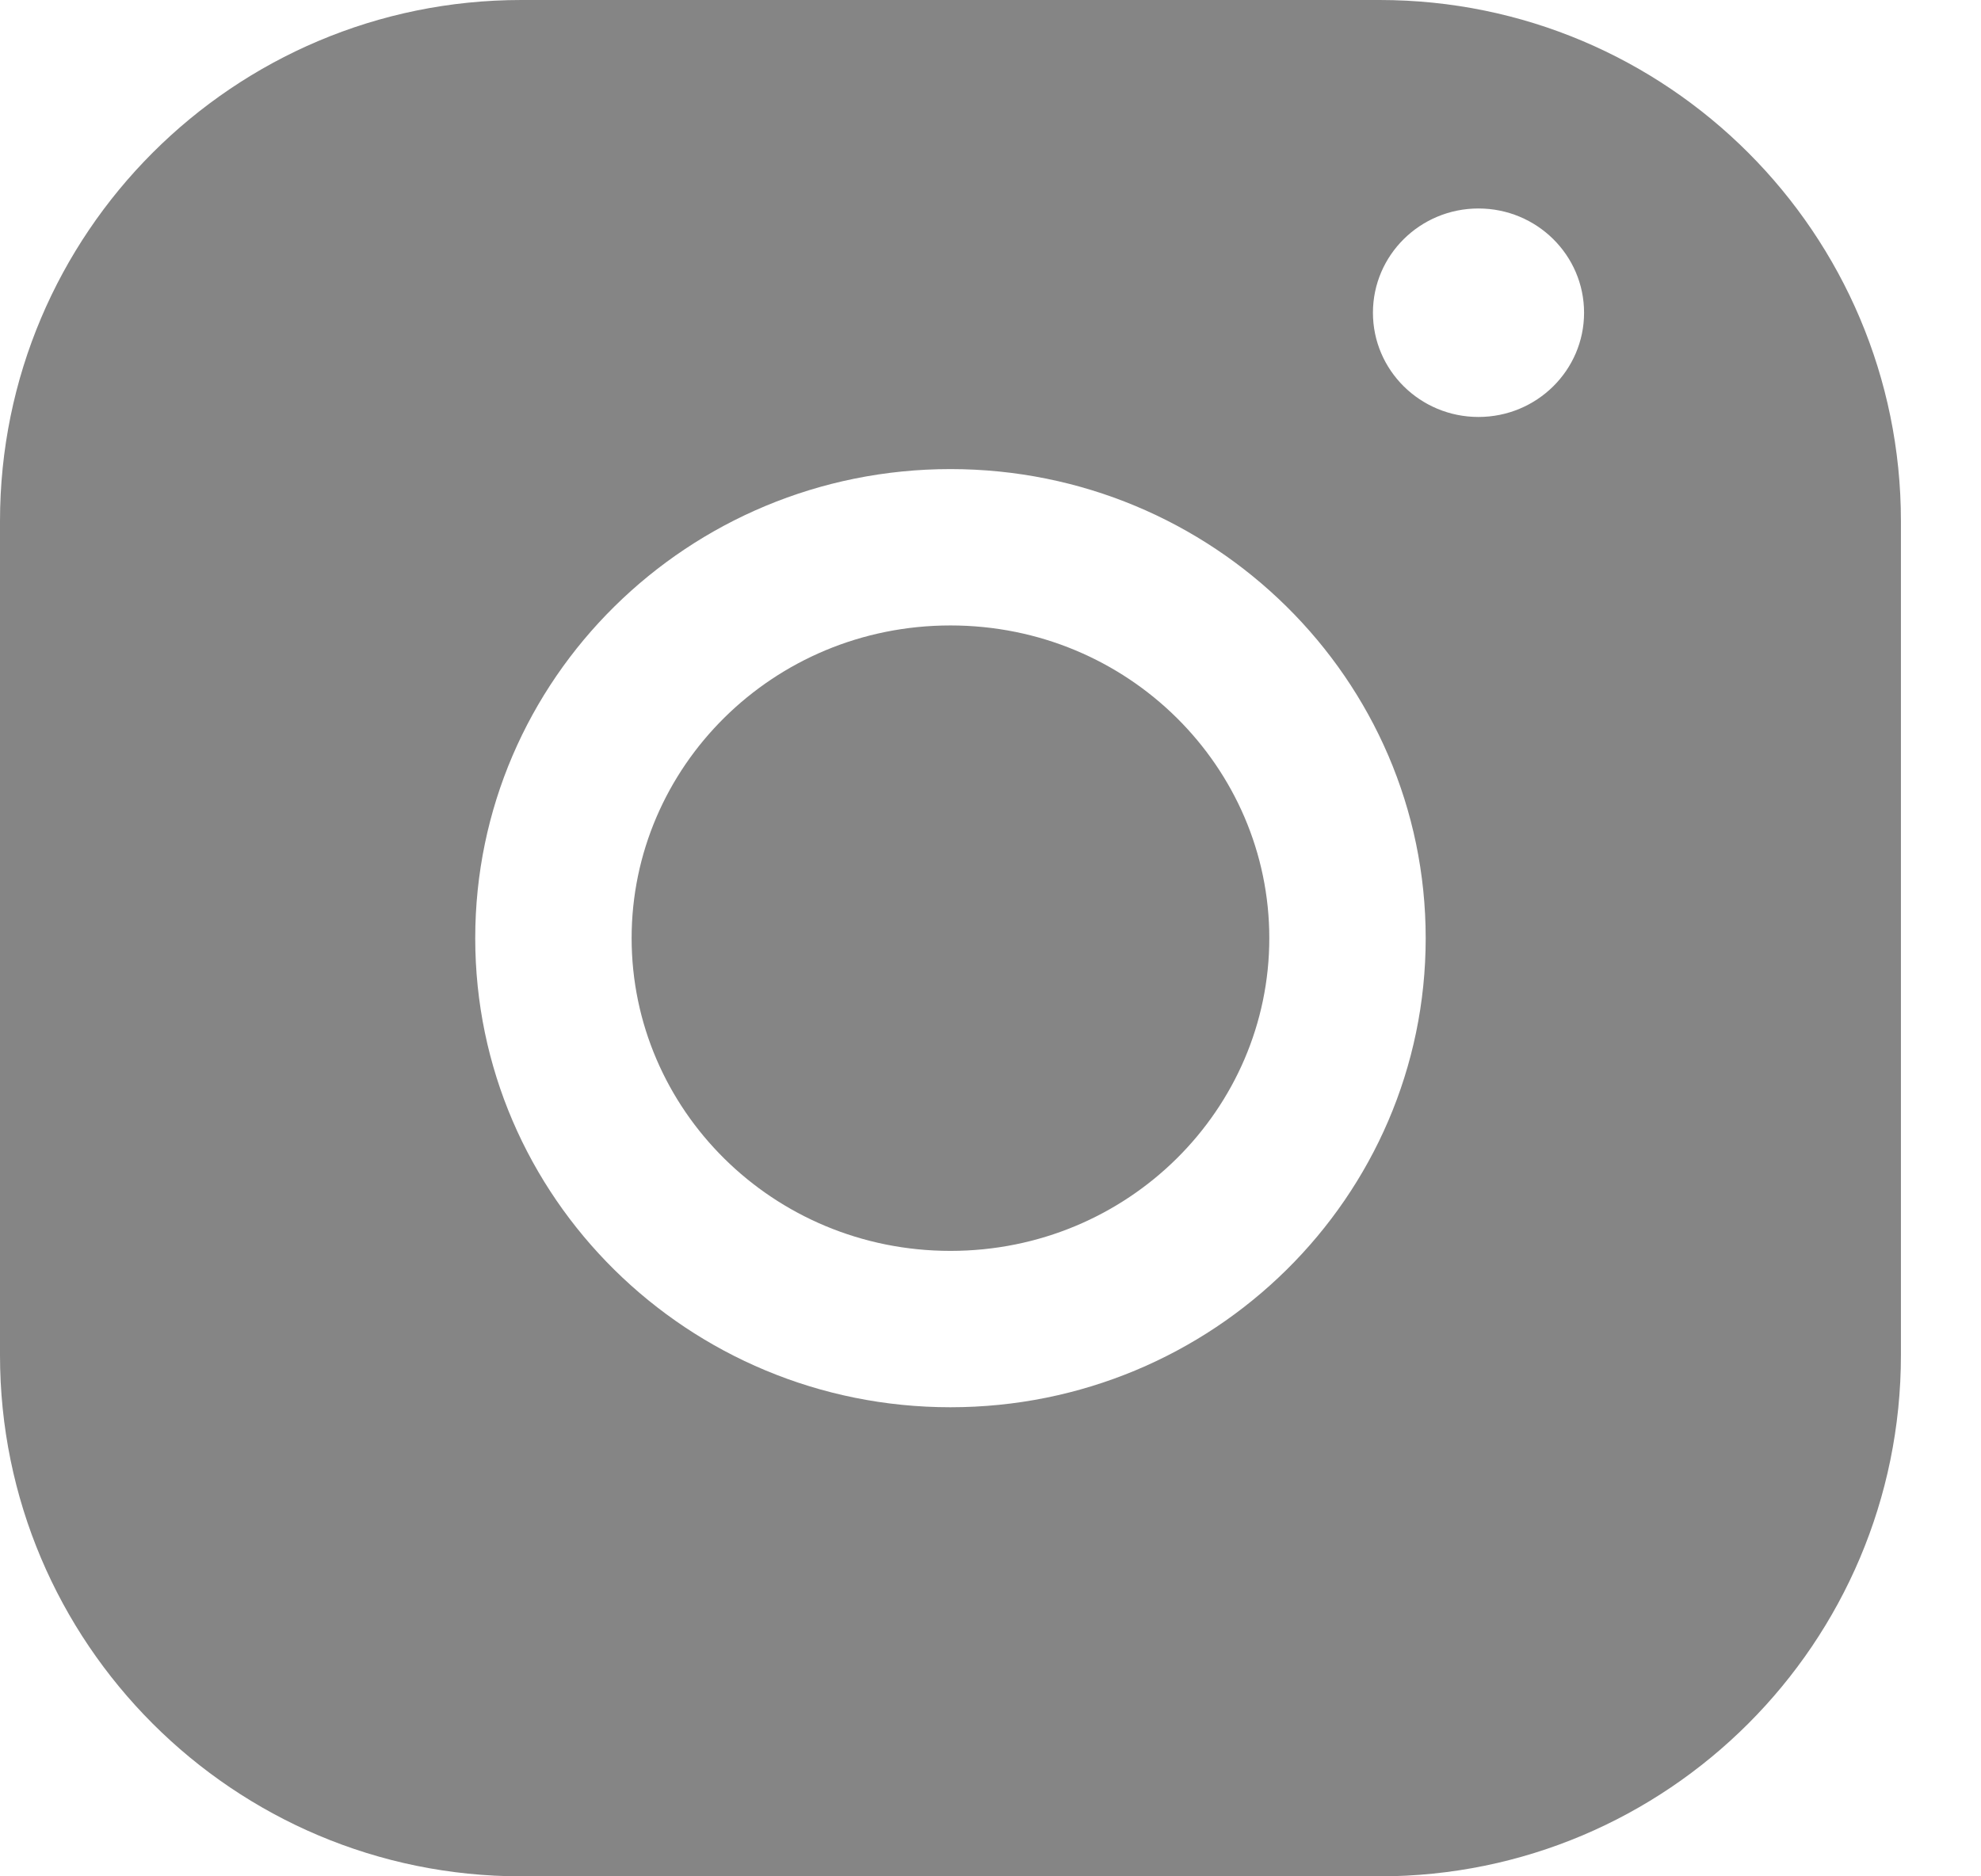 <svg width="19" height="18" viewBox="0 0 19 18" fill="none" xmlns="http://www.w3.org/2000/svg">
<path fill-rule="evenodd" clip-rule="evenodd" d="M0 5C0 2.239 2.239 0 5 0H13.232C15.993 0 18.232 2.239 18.232 5V13C18.232 15.761 15.993 18 13.232 18H5C2.239 18 0 15.761 0 13V5ZM9.116 12C10.823 12 12.174 10.639 12.174 9C12.174 7.361 10.823 6 9.116 6C7.409 6 6.058 7.361 6.058 9C6.058 10.639 7.409 12 9.116 12ZM9.116 13.5C11.633 13.5 13.674 11.485 13.674 9C13.674 6.515 11.633 4.5 9.116 4.5C6.599 4.5 4.558 6.515 4.558 9C4.558 11.485 6.599 13.5 9.116 13.5ZM14.18 4C14.74 4 15.193 3.552 15.193 3C15.193 2.448 14.74 2 14.18 2C13.621 2 13.168 2.448 13.168 3C13.168 3.552 13.621 4 14.18 4Z" fill="#858585"/>
</svg>
